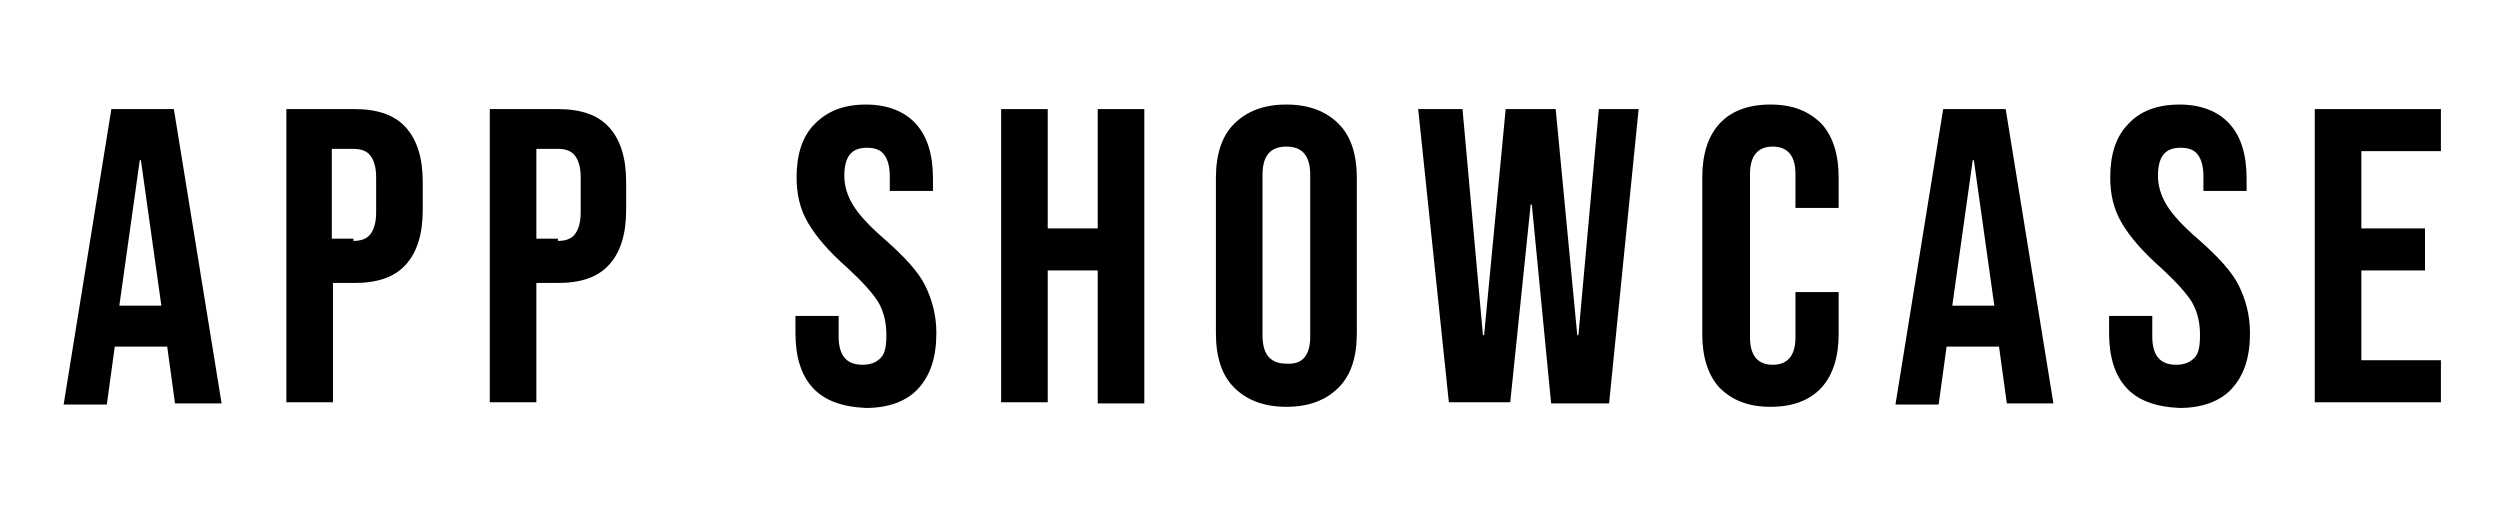 <?xml version="1.0" encoding="utf-8"?>
<!-- Generator: Adobe Illustrator 26.0.3, SVG Export Plug-In . SVG Version: 6.00 Build 0)  -->
<svg version="1.1" id="Layer_1" xmlns="http://www.w3.org/2000/svg" xmlns:xlink="http://www.w3.org/1999/xlink" x="0px" y="0px"
	 viewBox="0 0 220 45" style="enable-background:new 0 0 220 45;" xml:space="preserve">
<g>
	<path d="M9.8,9.6h5.5l4.2,25.9h-4.1l-0.7-5.1v0.1h-4.6l-0.7,5.1H5.6L9.8,9.6z M14.2,26.9l-1.8-12.8h-0.1l-1.8,12.8H14.2z"/>
	<path d="M25.2,9.6h6c2,0,3.5,0.5,4.5,1.6c1,1.1,1.5,2.7,1.5,4.8v2.5c0,2.1-0.5,3.7-1.5,4.8c-1,1.1-2.5,1.6-4.5,1.6h-1.9v10.5h-4.1
		V9.6z M31.1,21.2c0.7,0,1.2-0.2,1.5-0.6c0.3-0.4,0.5-1,0.5-1.9v-3.1c0-0.9-0.2-1.5-0.5-1.9c-0.3-0.4-0.8-0.6-1.5-0.6h-1.9v7.9H31.1
		z"/>
	<path d="M43.1,9.6h6c2,0,3.5,0.5,4.5,1.6c1,1.1,1.5,2.7,1.5,4.8v2.5c0,2.1-0.5,3.7-1.5,4.8c-1,1.1-2.5,1.6-4.5,1.6h-1.9v10.5h-4.1
		V9.6z M49.1,21.2c0.7,0,1.2-0.2,1.5-0.6c0.3-0.4,0.5-1,0.5-1.9v-3.1c0-0.9-0.2-1.5-0.5-1.9c-0.3-0.4-0.8-0.6-1.5-0.6h-1.9v7.9H49.1
		z"/>
	<path d="M71.5,34.1c-1-1.1-1.5-2.7-1.5-4.8v-1.5h3.8v1.8c0,1.7,0.7,2.5,2.1,2.5c0.7,0,1.2-0.2,1.6-0.6c0.4-0.4,0.5-1.1,0.5-2
		c0-1.1-0.2-2-0.7-2.9c-0.5-0.8-1.4-1.8-2.7-3c-1.7-1.5-2.8-2.8-3.5-4c-0.7-1.2-1-2.5-1-4c0-2,0.5-3.6,1.6-4.7s2.5-1.7,4.5-1.7
		c1.9,0,3.4,0.6,4.4,1.7c1,1.1,1.5,2.7,1.5,4.8v1.1h-3.8v-1.3c0-0.9-0.2-1.5-0.5-1.9c-0.3-0.4-0.8-0.6-1.5-0.6c-1.4,0-2,0.8-2,2.5
		c0,0.9,0.3,1.8,0.8,2.6c0.5,0.8,1.4,1.8,2.8,3c1.7,1.5,2.9,2.8,3.5,4c0.6,1.2,1,2.6,1,4.2c0,2.1-0.5,3.7-1.6,4.9
		c-1,1.1-2.6,1.7-4.6,1.7C74,35.8,72.5,35.2,71.5,34.1z"/>
	<path d="M88.1,9.6h4.1v10.5h4.4V9.6h4.1v25.9h-4.1V23.8h-4.4v11.6h-4.1V9.6z"/>
	<path d="M108.6,34.1c-1.1-1.1-1.6-2.7-1.6-4.8V15.7c0-2.1,0.5-3.7,1.6-4.8c1.1-1.1,2.6-1.7,4.6-1.7c2,0,3.5,0.6,4.6,1.7
		c1.1,1.1,1.6,2.7,1.6,4.8v13.6c0,2.1-0.5,3.7-1.6,4.8c-1.1,1.1-2.6,1.7-4.6,1.7C111.2,35.8,109.7,35.2,108.6,34.1z M115.3,29.6
		V15.4c0-1.7-0.7-2.5-2.1-2.5c-1.4,0-2.1,0.8-2.1,2.5v14.1c0,1.7,0.7,2.5,2.1,2.5C114.6,32.1,115.3,31.3,115.3,29.6z"/>
	<path d="M124.8,9.6h3.9l1.8,19.9h0.1l1.9-19.9h4.4l1.9,19.9h0.1l1.8-19.9h3.5l-2.6,25.9h-5.1L134.8,18h-0.1l-1.8,17.4h-5.4
		L124.8,9.6z"/>
	<path d="M151.3,34.1c-1-1.1-1.5-2.7-1.5-4.7V15.6c0-2,0.5-3.6,1.5-4.7c1-1.1,2.5-1.7,4.5-1.7s3.4,0.6,4.5,1.7
		c1,1.1,1.5,2.7,1.5,4.7v2.7h-3.8v-3c0-1.6-0.7-2.4-2-2.4s-2,0.8-2,2.4v14.4c0,1.6,0.7,2.4,2,2.4s2-0.8,2-2.4v-4h3.8v3.7
		c0,2-0.5,3.6-1.5,4.7c-1,1.1-2.5,1.7-4.5,1.7S152.4,35.2,151.3,34.1z"/>
	<path d="M171,9.6h5.5l4.2,25.9h-4.1l-0.7-5.1v0.1h-4.6l-0.7,5.1h-3.8L171,9.6z M175.5,26.9l-1.8-12.8h-0.1l-1.8,12.8H175.5z"/>
	<path d="M187.1,34.1c-1-1.1-1.5-2.7-1.5-4.8v-1.5h3.8v1.8c0,1.7,0.7,2.5,2.1,2.5c0.7,0,1.2-0.2,1.6-0.6c0.4-0.4,0.5-1.1,0.5-2
		c0-1.1-0.2-2-0.7-2.9c-0.5-0.8-1.4-1.8-2.7-3c-1.7-1.5-2.8-2.8-3.5-4c-0.7-1.2-1-2.5-1-4c0-2,0.5-3.6,1.6-4.7
		c1-1.1,2.5-1.7,4.5-1.7c1.9,0,3.4,0.6,4.4,1.7c1,1.1,1.5,2.7,1.5,4.8v1.1h-3.8v-1.3c0-0.9-0.2-1.5-0.5-1.9s-0.8-0.6-1.5-0.6
		c-1.4,0-2,0.8-2,2.5c0,0.9,0.3,1.8,0.8,2.6s1.4,1.8,2.8,3c1.7,1.5,2.9,2.8,3.5,4c0.6,1.2,1,2.6,1,4.2c0,2.1-0.5,3.7-1.6,4.9
		c-1,1.1-2.6,1.7-4.6,1.7C189.6,35.8,188.1,35.2,187.1,34.1z"/>
	<path d="M203.7,9.6h11.1v3.7h-7v6.8h5.6v3.7h-5.6v7.9h7v3.7h-11.1V9.6z"/>
</g>
</svg>
